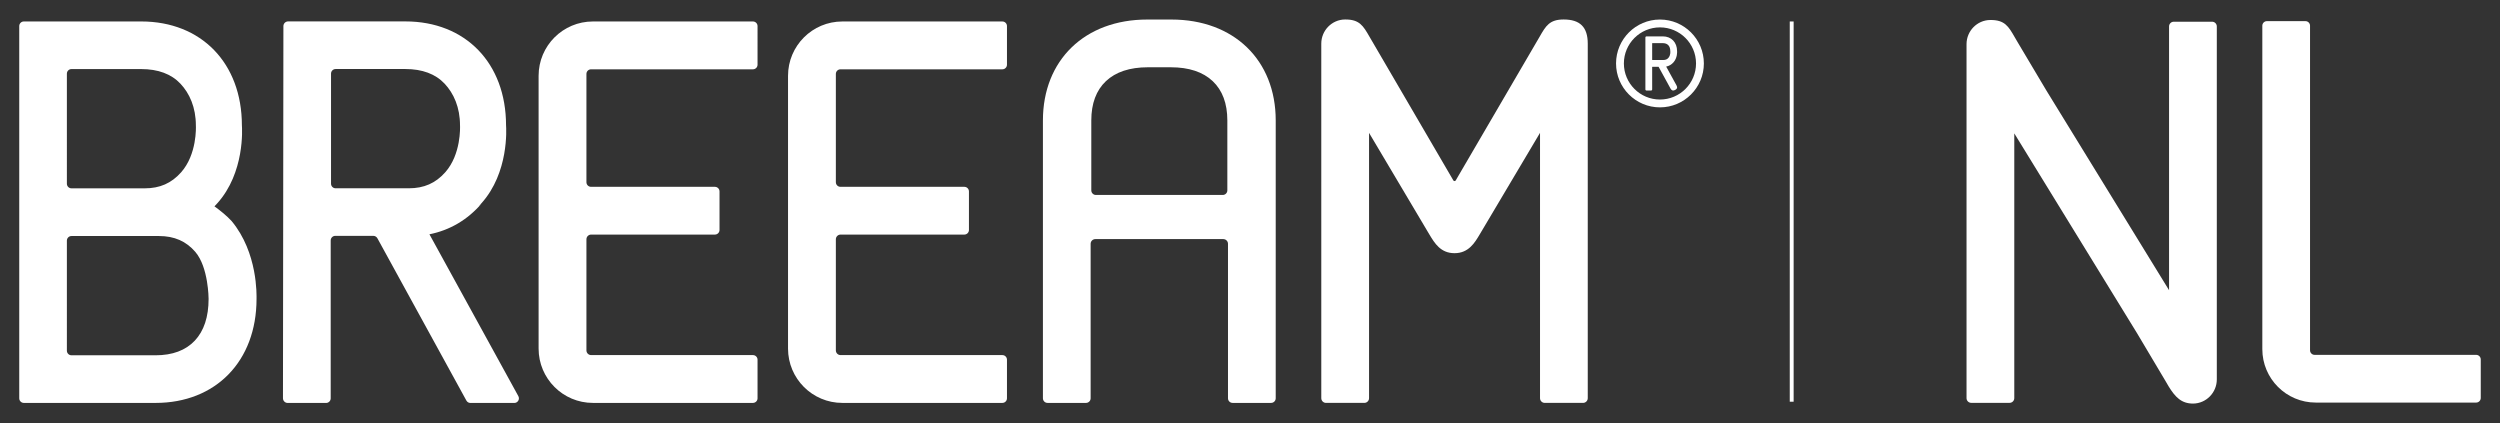 <?xml version="1.0" encoding="utf-8"?>
<!-- Generator: Adobe Illustrator 28.0.0, SVG Export Plug-In . SVG Version: 6.00 Build 0)  -->
<svg version="1.2" baseProfile="tiny" id="Layer_1" xmlns="http://www.w3.org/2000/svg" xmlns:xlink="http://www.w3.org/1999/xlink"
	 x="0px" y="0px" viewBox="0 0 3225.91 545.91" overflow="visible" xml:space="preserve">
<rect x="0" y="0" width="3225.91" height="545.91" fill="#333333" stroke="none"/>
<g>
	<path fill="#FFFFFF" d="M1511.61,25.21h-31.33c-80.47,0-134.53,52.33-134.53,130.22v358.52c0,3.28,2.66,5.94,5.94,5.94h49.69
		c3.28,0,5.94-2.66,5.94-5.94V314.6c0-3.36,2.72-6.08,6.08-6.08h165.08c3.36,0,6.08,2.72,6.08,6.08v199.35
		c0,3.28,2.66,5.94,5.94,5.94h49.7c3.28,0,5.94-2.66,5.94-5.94V155.43C1646.14,77.54,1592.08,25.21,1511.61,25.21z M1583.72,155.43
		v90.21c0,3.28-2.66,5.94-5.94,5.94h-163.67c-3.28,0-5.94-2.66-5.94-5.94v-90.21c0-21.83,6.35-38.89,18.88-50.71
		c12.59-11.88,30.79-17.91,54.08-17.91h29.63c23.29,0,41.49,6.02,54.08,17.91C1577.37,116.54,1583.72,133.6,1583.72,155.43z"/>
	<path fill="#FFFFFF" d="M2017.65,25.14c-18.21,0-22.99,8.33-30.92,22.14c-1.22,2.12-2.53,4.41-4.04,6.92l-104.25,178.56
		c-0.45,0.77-1.16,0.89-1.55,0.89c-0.38,0-1.1-0.12-1.55-0.89l-104.23-178.6c-1.47-2.46-2.79-4.74-4-6.85
		c-8.04-13.97-12.85-22.34-31.53-22.17c-17,0.15-30.63,14.17-30.63,31.17V513.8c0,3.36,2.72,6.08,6.08,6.08h49.46
		c3.36,0,6.08-2.72,6.08-6.08V171.44l77.55,130.61l0.38,0.62c6.77,11.26,14.45,24.03,32.39,24.03c18.15,0,26.12-13.49,32.53-24.33
		l77.77-130.94V513.8c0,3.36,2.72,6.08,6.08,6.08h49.43c3.36,0,6.08-2.72,6.08-6.08V56.32C2048.79,35.05,2038.9,25.14,2017.65,25.14
		z"/>
	<path fill="#FFFFFF" d="M668.85,511.16L554.13,302.33c26.47-5.33,49.08-18.66,67.22-39.62l-3.76,3.5c1.2-1.25,2.39-2.53,3.59-3.86
		c35.66-39.6,32.13-96.38,31.81-100.66c-0.07-80.2-52.26-134.06-129.92-134.06h-151.3c-3.36,0-6.08,2.72-6.08,6.08l-0.56,480.17
		c0,3.36,2.72,6.08,6.08,6.08h49.57c3.28,0,5.94-2.66,5.94-5.94V310.26c0-3.28,2.66-5.94,5.94-5.94h49c2.22,0,4.27,1.21,5.33,3.16
		l114.82,209.4c1.04,1.9,3.04,3.08,5.21,3.08h56.64C668.16,519.96,671.02,515.12,668.85,511.16z M433.08,242.97
		c-3.28,0-5.94-2.66-5.94-5.94V95.01c0-3.28,2.66-5.94,5.94-5.94h89.98c21.78,0,38.8,6.34,50.59,18.83
		c11.86,12.56,19.94,30.71,19.94,53.95l0.02,0.44c0.04,1.47,1.53,36.76-19.08,60.02c-12.5,14.09-27.44,20.65-47.02,20.65
		L433.08,242.97L433.08,242.97z"/>
	<path fill="#FFFFFF" d="M276.74,266.27c1.2-1.25,2.39-2.53,3.59-3.86c35.66-39.6,32.13-96.38,31.81-100.66
		c-0.07-80.2-52.26-134.06-129.92-134.06H30.77c-3.28,0-5.94,2.66-5.94,5.94v480.34c0,3.28,2.66,5.94,5.94,5.94H200.7
		c77.65,0,130.24-53.86,130.32-134.04c0-4.4,1.94-59.65-32.21-100.69C292.72,278.41,282.72,270.56,276.74,266.27z M233.69,222.37
		c-12.5,14.09-27.44,20.65-47.02,20.65H92.24c-3.28,0-5.94-2.66-5.94-5.94V95.07c0-3.28,2.66-5.94,5.94-5.94h89.98
		c21.78,0,38.8,6.34,50.59,18.83c11.86,12.56,19.94,30.71,19.94,53.95l0.02,0.44C252.81,163.82,254.31,199.12,233.69,222.37z
		 M86.3,310.5c0-3.28,2.66-5.94,5.94-5.94h112.92c19.78,0,35.14,6.74,46.96,20.59c16.93,19.85,17.04,60.11,17.04,60.53
		c0,23.24-6.01,41.39-17.87,53.95c-11.79,12.49-28.81,18.82-50.59,18.82H92.24c-3.28,0-5.94-2.66-5.94-5.94
		C86.3,452.51,86.3,310.5,86.3,310.5z"/>
	<path fill="#FFFFFF" d="M762.65,89.44h208.92c3.28,0,5.94-2.66,5.94-5.94V33.65c0-3.28-2.66-5.94-5.94-5.94H765.09
		c-38.71,0-70.1,31.38-70.1,70.1V449.8c0,38.71,31.38,70.1,70.1,70.1h206.48c3.28,0,5.94-2.66,5.94-5.94v-49.82
		c0-3.28-2.66-5.94-5.94-5.94H762.79c-3.36,0-6.08-2.72-6.08-6.08V308.77c0-3.36,2.72-6.08,6.08-6.08h159.72
		c3.28,0,5.94-2.66,5.94-5.94v-49.74c0-3.28-2.66-5.94-5.94-5.94H762.65c-3.28,0-5.94-2.66-5.94-5.94V95.38
		C756.71,92.1,759.37,89.44,762.65,89.44z"/>
	<path fill="#FFFFFF" d="M1084.5,89.44h208.92c3.28,0,5.94-2.66,5.94-5.94V33.65c0-3.28-2.66-5.94-5.94-5.94h-206.48
		c-38.71,0-70.1,31.38-70.1,70.1V449.8c0,38.71,31.38,70.1,70.1,70.1h206.48c3.28,0,5.94-2.66,5.94-5.94v-49.82
		c0-3.28-2.66-5.94-5.94-5.94h-208.78c-3.36,0-6.08-2.72-6.08-6.08V308.77c0-3.36,2.72-6.08,6.08-6.08h159.72
		c3.28,0,5.94-2.66,5.94-5.94v-49.74c0-3.28-2.66-5.94-5.94-5.94H1084.5c-3.28,0-5.94-2.66-5.94-5.94V95.38
		C1078.56,92.1,1081.22,89.44,1084.5,89.44z"/>
	<g>
		<path fill="#FFFFFF" d="M2152.87,74.64c-1.58,1.9-3.7,2.79-6.68,2.79h-14.03c-0.14,0-0.26-0.11-0.26-0.25V55.92
			c0-0.14,0.11-0.26,0.26-0.26h13.39c3.1,0,5.52,0.9,7.2,2.68c1.69,1.79,2.54,4.37,2.54,7.68l0.01,0.09
			C2155.31,66.16,2155.98,70.9,2152.87,74.64 M2159.52,80.31c5.11-5.91,4.57-13.7,4.52-14.31c-0.01-11.41-7.44-19.07-18.48-19.07
			h-20.96c-0.8,0-1.45,0.65-1.45,1.44v67.02c0,0.79,0.65,1.44,1.45,1.44h5.86c0.79,0,1.44-0.65,1.44-1.44V86.47
			c0-0.14,0.11-0.25,0.25-0.25h8.05l15.4,28.08c1.45,2.64,3.36,3.2,6.01,1.74c2.62-1.44,3.13-3.28,1.65-5.96l-13.28-24.15
			C2153.74,85.18,2156.94,83.29,2159.52,80.31"/>
	</g>
	<g>
		<path fill="#FFFFFF" d="M2141.95,128.43c-25.67,0-46.55-20.88-46.55-46.55s20.88-46.55,46.55-46.55
			c25.67,0,46.55,20.88,46.55,46.55S2167.62,128.43,2141.95,128.43 M2141.95,25.21c-31.24,0-56.66,25.42-56.66,56.66
			c0,31.25,25.42,56.67,56.66,56.67s56.66-25.42,56.66-56.67C2198.61,50.63,2173.2,25.21,2141.95,25.21"/>
	</g>
	<line fill="#FFFFFF" x1="2311.94" y1="27.71" x2="2311.94" y2="518.36"/>
	<rect x="2309.44" y="27.71" fill="#FFFFFF" width="5" height="490.65"/>
	<path fill="#FFFFFF" d="M2854.41,28.02h-49.46c-3.36,0-6.08,2.72-6.08,6.08v340.36L2640.4,116.5l-36.7-61.68
		c-1.47-2.46-2.79-4.74-4-6.85c-8.03-13.97-12.85-22.34-31.53-22.17c-17,0.15-30.63,14.17-30.63,31.17v456.77
		c0,3.36,2.72,6.08,6.08,6.08h49.46c3.36,0,6.08-2.72,6.08-6.08V172.1l158.47,257.96l36.7,61.68c1.47,2.46,2.79,4.74,4,6.85
		c8.52,13.77,16.41,22.17,31.53,22.17c17-0.15,30.63-14.17,30.63-31.17V34.1C2860.49,30.74,2857.76,28.02,2854.41,28.02z"/>
	<path fill="#FFFFFF" d="M3195.16,457.9H2986.7c-3.26,0-5.91-2.65-5.91-5.91V33.19c0-3.26-2.65-5.91-5.91-5.91h-49.75
		c-3.26,0-5.91,2.65-5.91,5.91v417.3c0,38.09,30.88,68.97,68.97,68.97h206.97c3.26,0,5.91-2.65,5.91-5.91v-49.73
		C3201.07,460.55,3198.42,457.9,3195.16,457.9z"/>
</g>
</svg>
